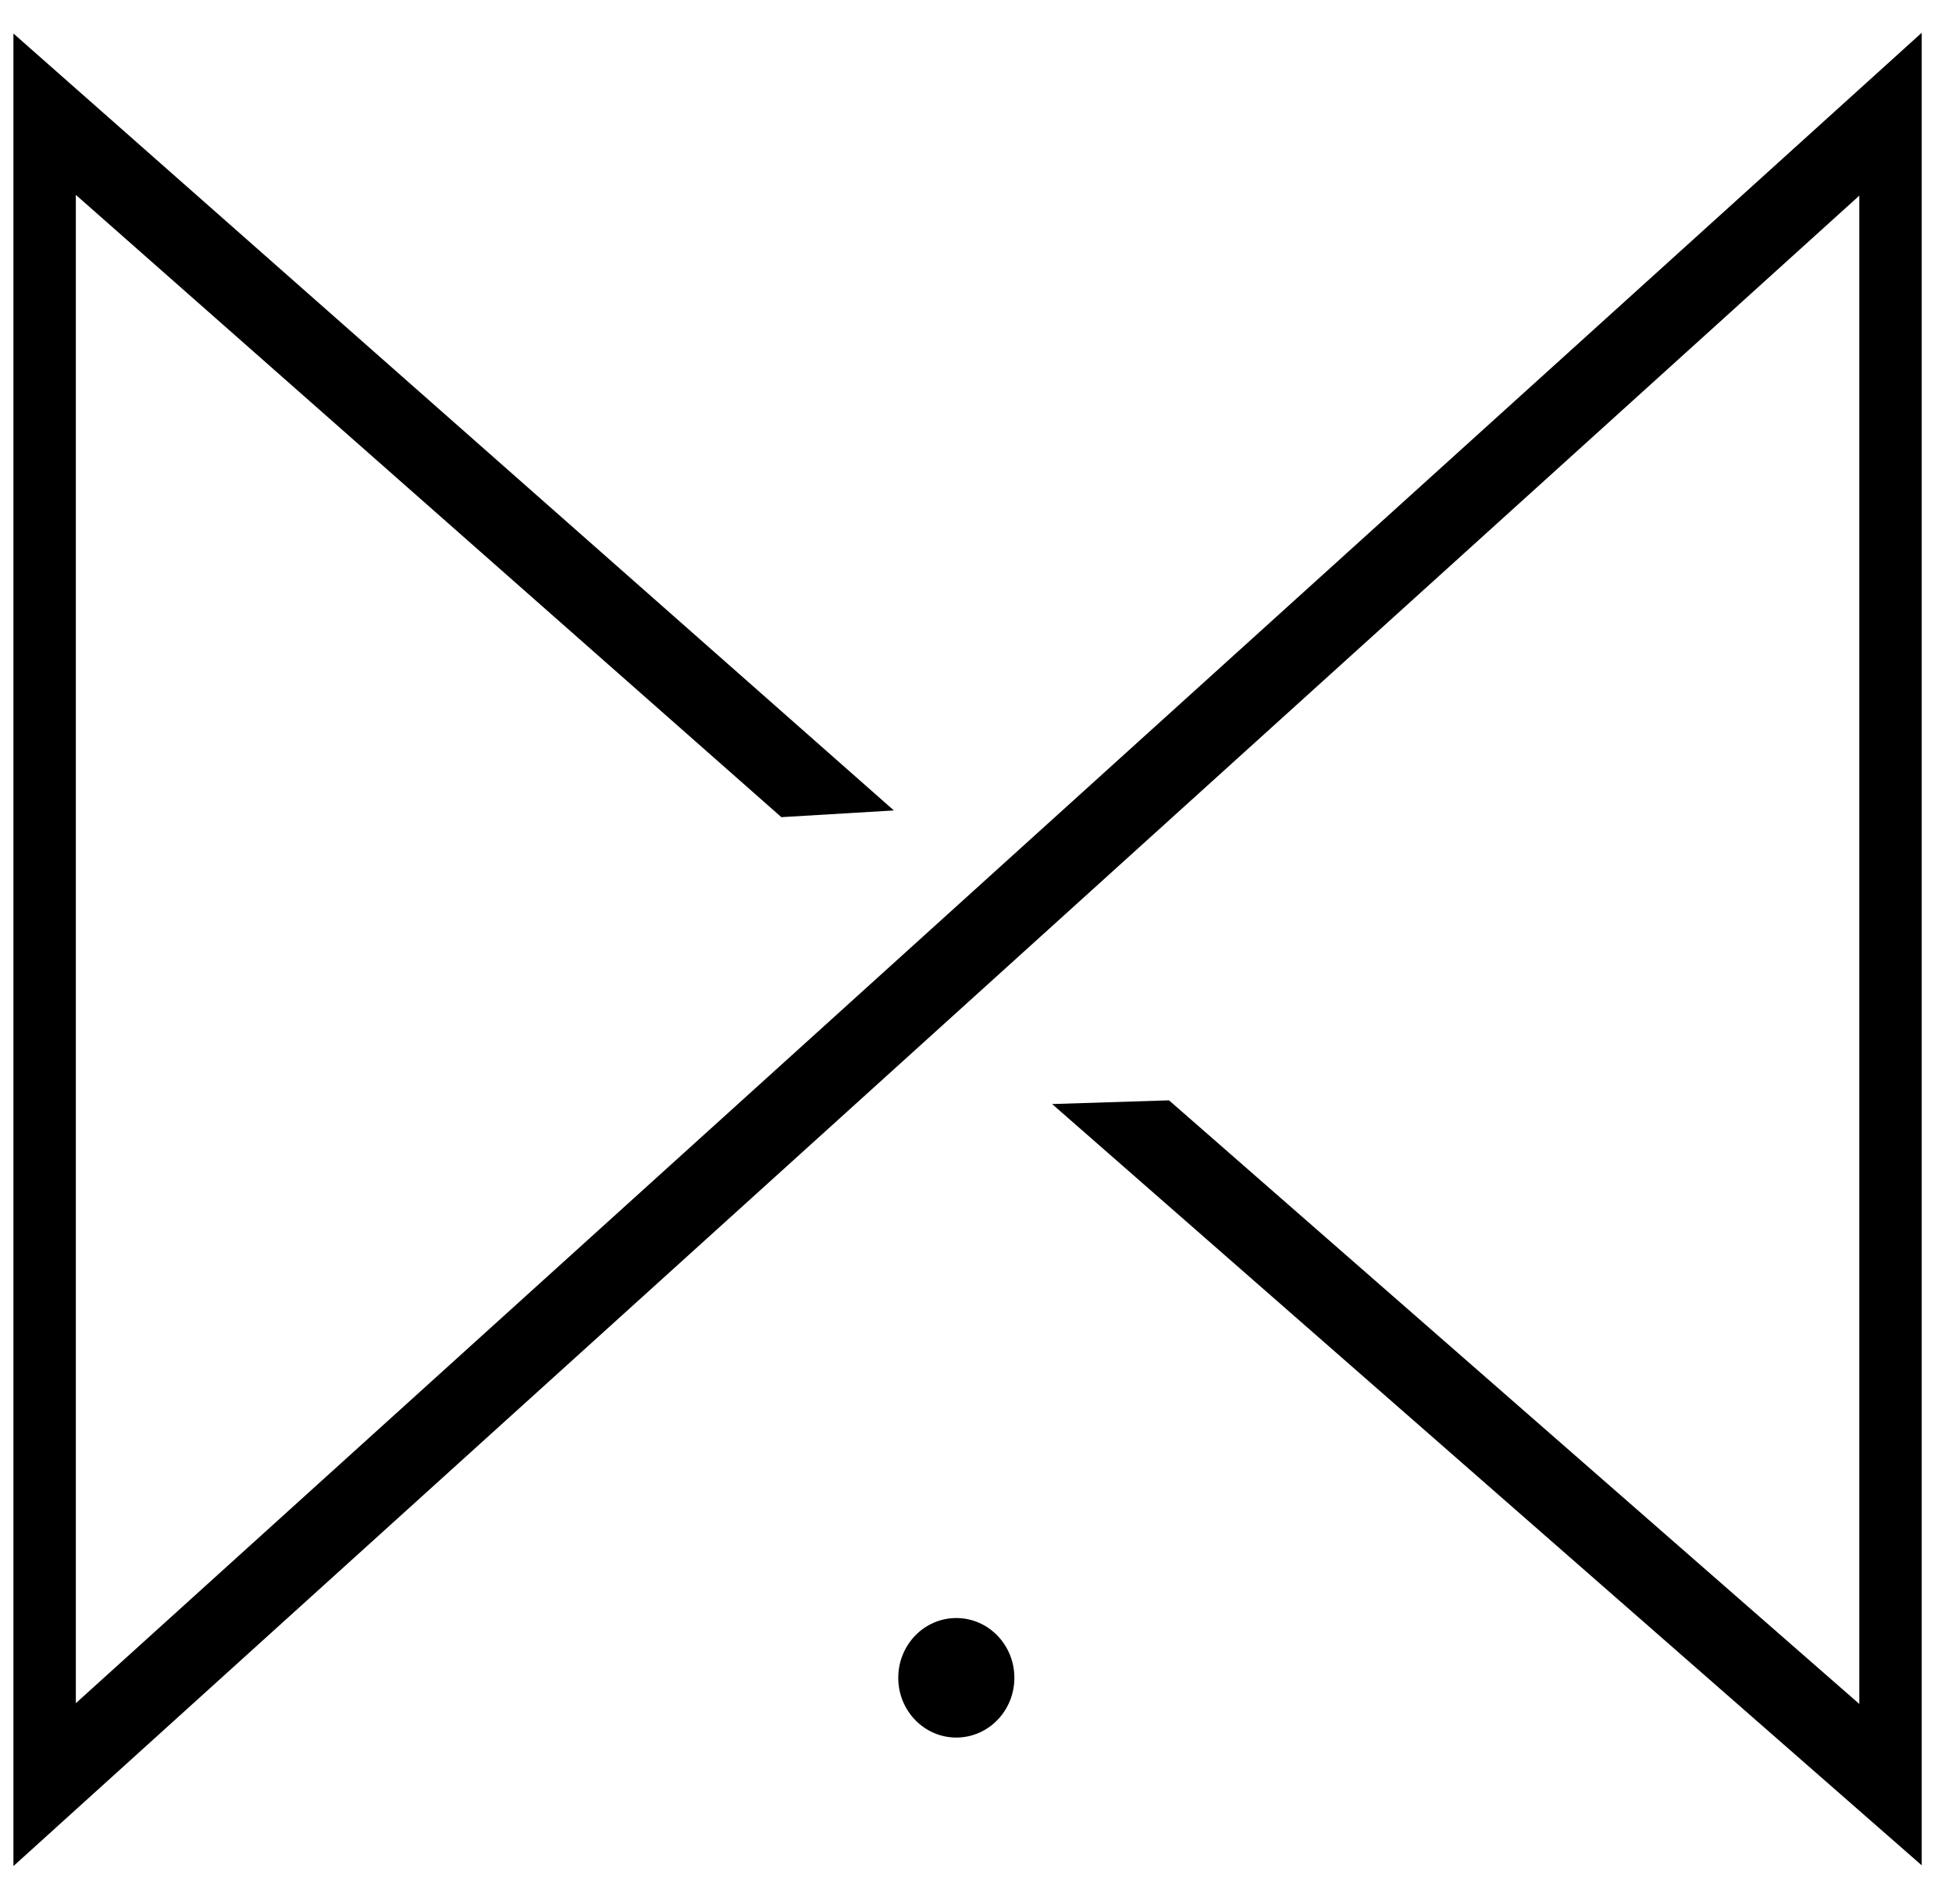<svg xmlns="http://www.w3.org/2000/svg" version="1.1" xmlns:xlink="http://www.w3.org/1999/xlink" width="41" height="40"><svg width="41" height="40" viewBox="0 0 41 40" fill="none" xmlns="http://www.w3.org/2000/svg">
<path d="M0.282 39.203V0.704L18.775 17.026L16.412 17.167L1.593 4.094V35.781L40.364 0.688V39.187L22.099 23.194L24.554 23.116L39.053 35.797V4.11L0.282 39.203Z" fill="black"></path>
<path d="M20.086 36.503C20.76 36.503 21.306 35.941 21.306 35.248C21.306 34.554 20.76 33.992 20.086 33.992C19.413 33.992 18.867 34.554 18.867 35.248C18.867 35.941 19.413 36.503 20.086 36.503Z" fill="black"></path>
</svg><style>@media (prefers-color-scheme: light) { :root { filter: none; } }
@media (prefers-color-scheme: dark) { :root { filter: invert(100%); } }
</style></svg>